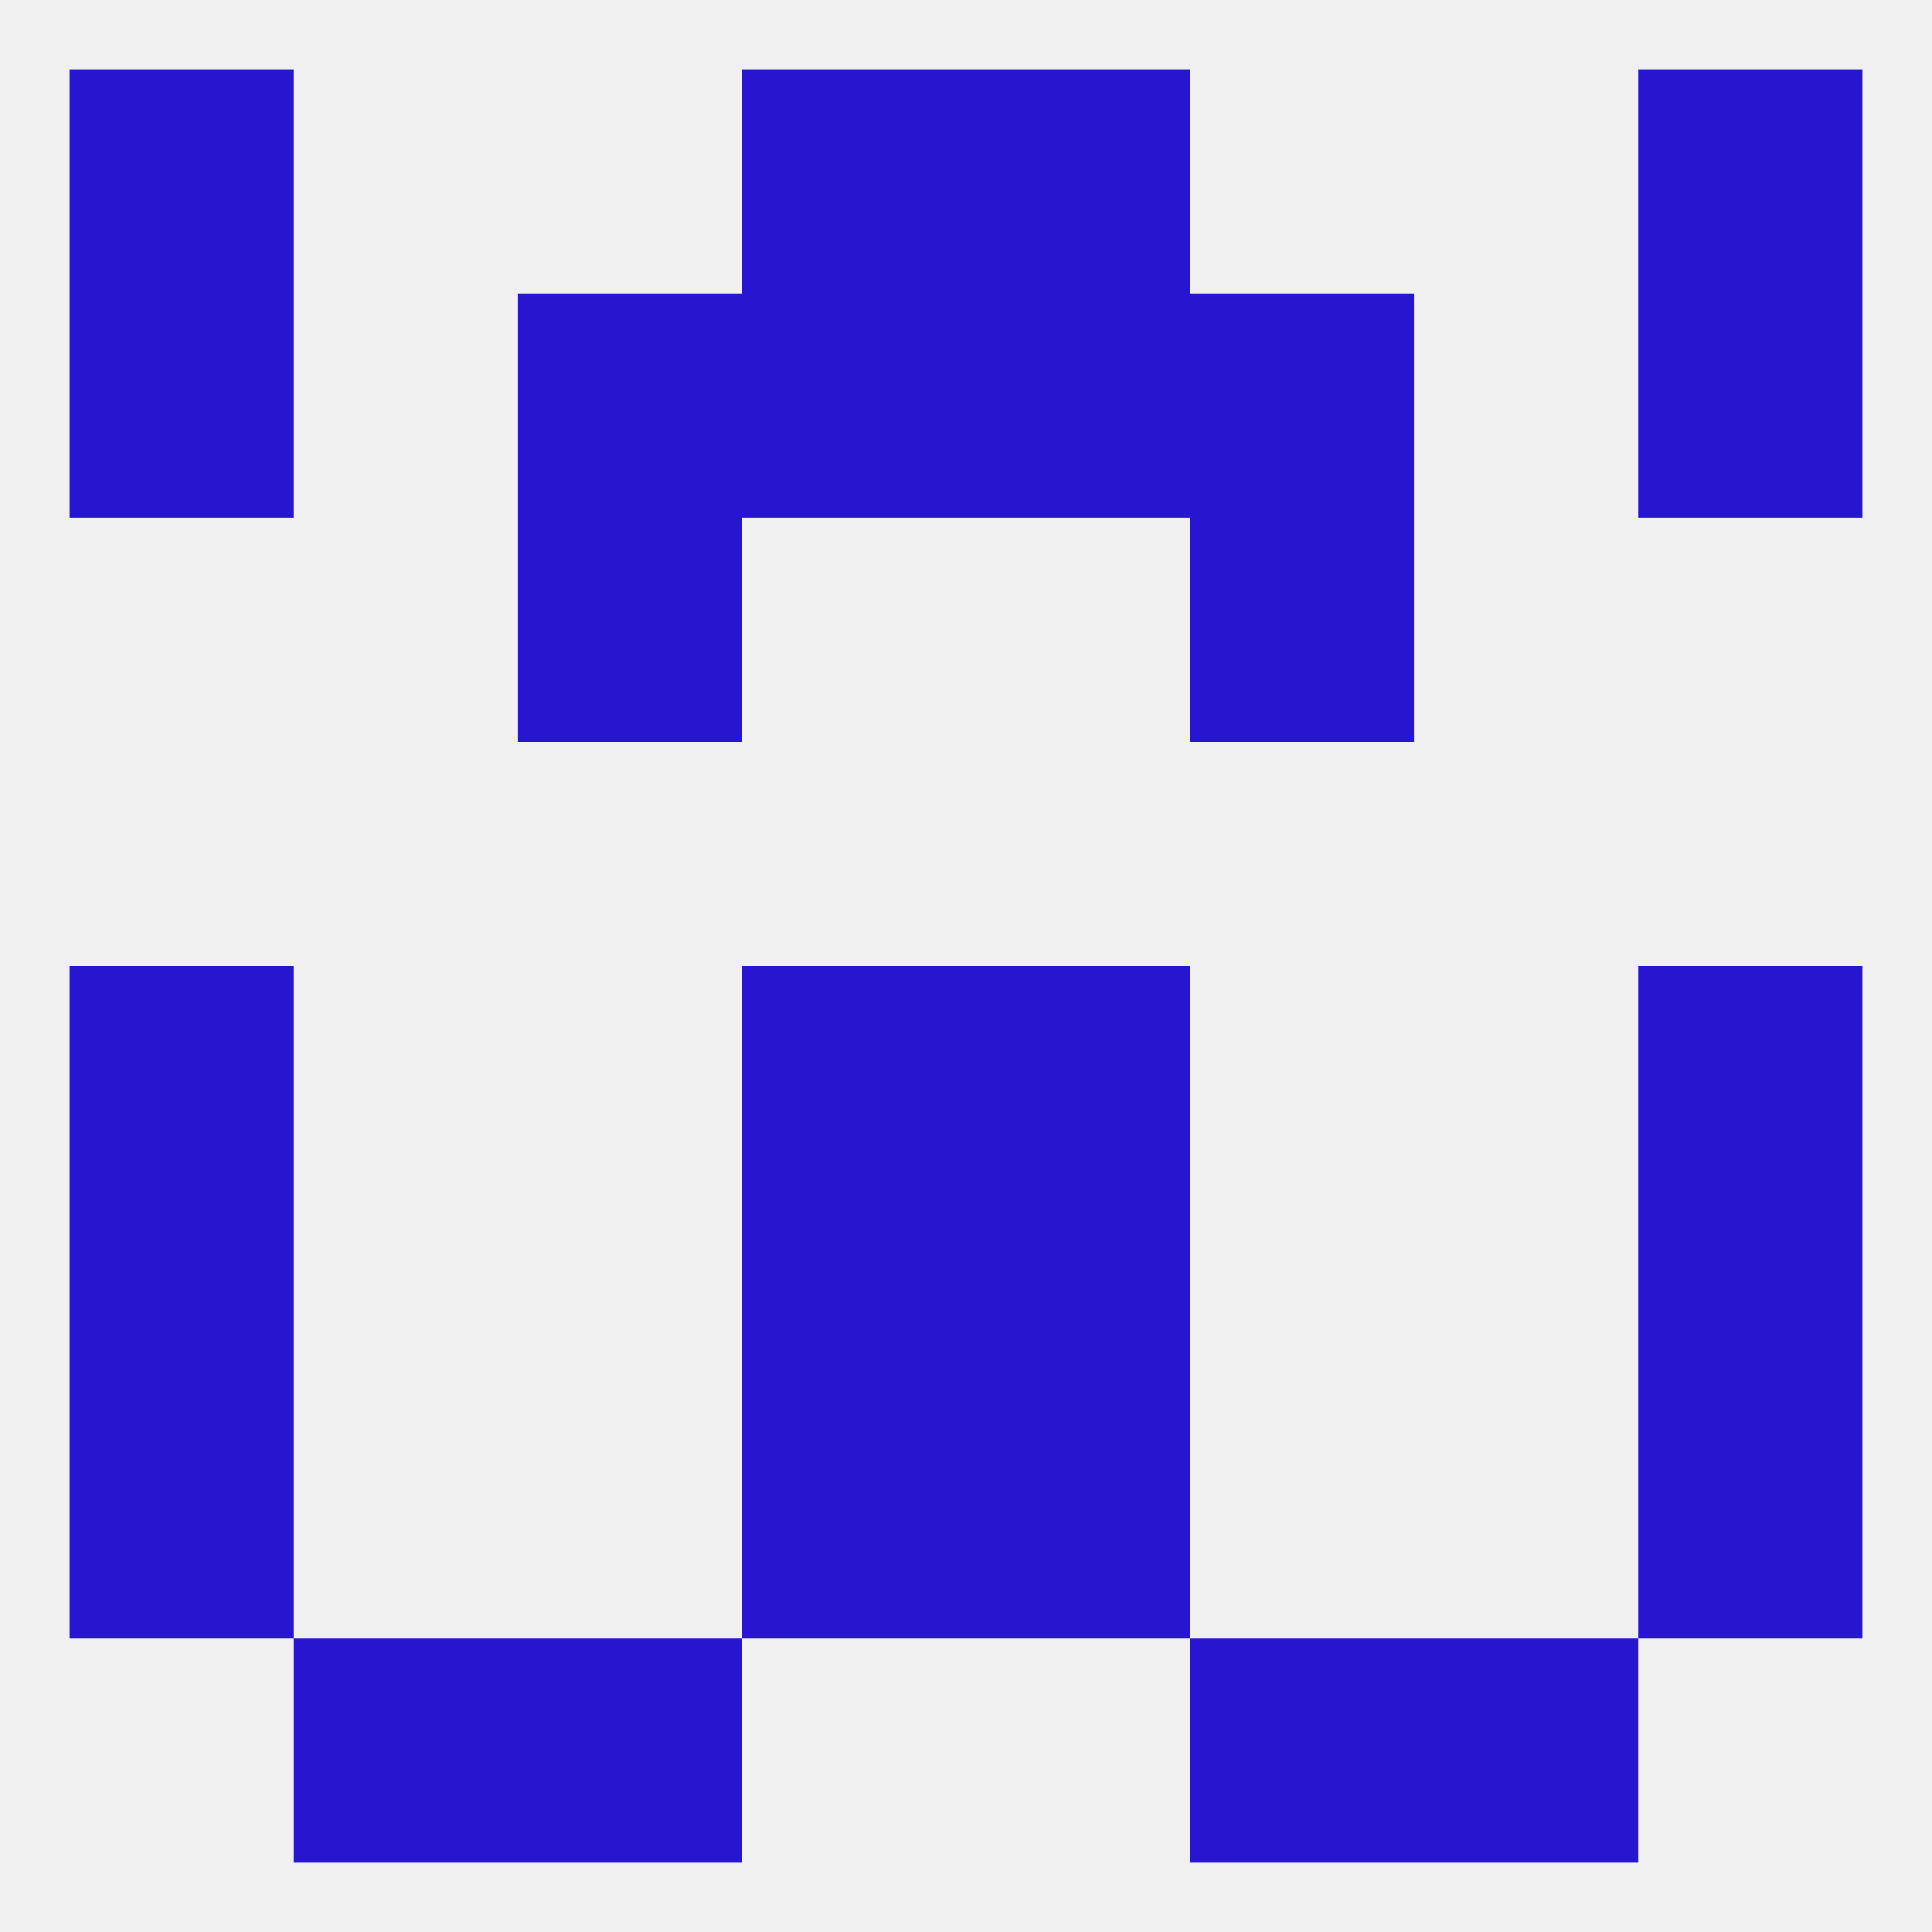 
<!--   <?xml version="1.0"?> -->
<svg version="1.1" baseprofile="full" xmlns="http://www.w3.org/2000/svg" xmlns:xlink="http://www.w3.org/1999/xlink" xmlns:ev="http://www.w3.org/2001/xml-events" width="250" height="250" viewBox="0 0 250 250" >
	<rect width="100%" height="100%" fill="rgba(240,240,240,255)"/>

	<rect x="9" y="125" width="29" height="29" fill="rgba(40,21,207,255)"/>
	<rect x="212" y="125" width="29" height="29" fill="rgba(40,21,207,255)"/>
	<rect x="96" y="125" width="29" height="29" fill="rgba(40,21,207,255)"/>
	<rect x="125" y="125" width="29" height="29" fill="rgba(40,21,207,255)"/>
	<rect x="9" y="154" width="29" height="29" fill="rgba(40,21,207,255)"/>
	<rect x="212" y="154" width="29" height="29" fill="rgba(40,21,207,255)"/>
	<rect x="96" y="154" width="29" height="29" fill="rgba(40,21,207,255)"/>
	<rect x="125" y="154" width="29" height="29" fill="rgba(40,21,207,255)"/>
	<rect x="212" y="183" width="29" height="29" fill="rgba(40,21,207,255)"/>
	<rect x="96" y="183" width="29" height="29" fill="rgba(40,21,207,255)"/>
	<rect x="125" y="183" width="29" height="29" fill="rgba(40,21,207,255)"/>
	<rect x="9" y="183" width="29" height="29" fill="rgba(40,21,207,255)"/>
	<rect x="183" y="212" width="29" height="29" fill="rgba(40,21,207,255)"/>
	<rect x="67" y="212" width="29" height="29" fill="rgba(40,21,207,255)"/>
	<rect x="154" y="212" width="29" height="29" fill="rgba(40,21,207,255)"/>
	<rect x="38" y="212" width="29" height="29" fill="rgba(40,21,207,255)"/>
	<rect x="9" y="9" width="29" height="29" fill="rgba(40,21,207,255)"/>
	<rect x="212" y="9" width="29" height="29" fill="rgba(40,21,207,255)"/>
	<rect x="96" y="9" width="29" height="29" fill="rgba(40,21,207,255)"/>
	<rect x="125" y="9" width="29" height="29" fill="rgba(40,21,207,255)"/>
	<rect x="154" y="38" width="29" height="29" fill="rgba(40,21,207,255)"/>
	<rect x="9" y="38" width="29" height="29" fill="rgba(40,21,207,255)"/>
	<rect x="212" y="38" width="29" height="29" fill="rgba(40,21,207,255)"/>
	<rect x="96" y="38" width="29" height="29" fill="rgba(40,21,207,255)"/>
	<rect x="125" y="38" width="29" height="29" fill="rgba(40,21,207,255)"/>
	<rect x="67" y="38" width="29" height="29" fill="rgba(40,21,207,255)"/>
	<rect x="67" y="67" width="29" height="29" fill="rgba(40,21,207,255)"/>
	<rect x="154" y="67" width="29" height="29" fill="rgba(40,21,207,255)"/>
</svg>